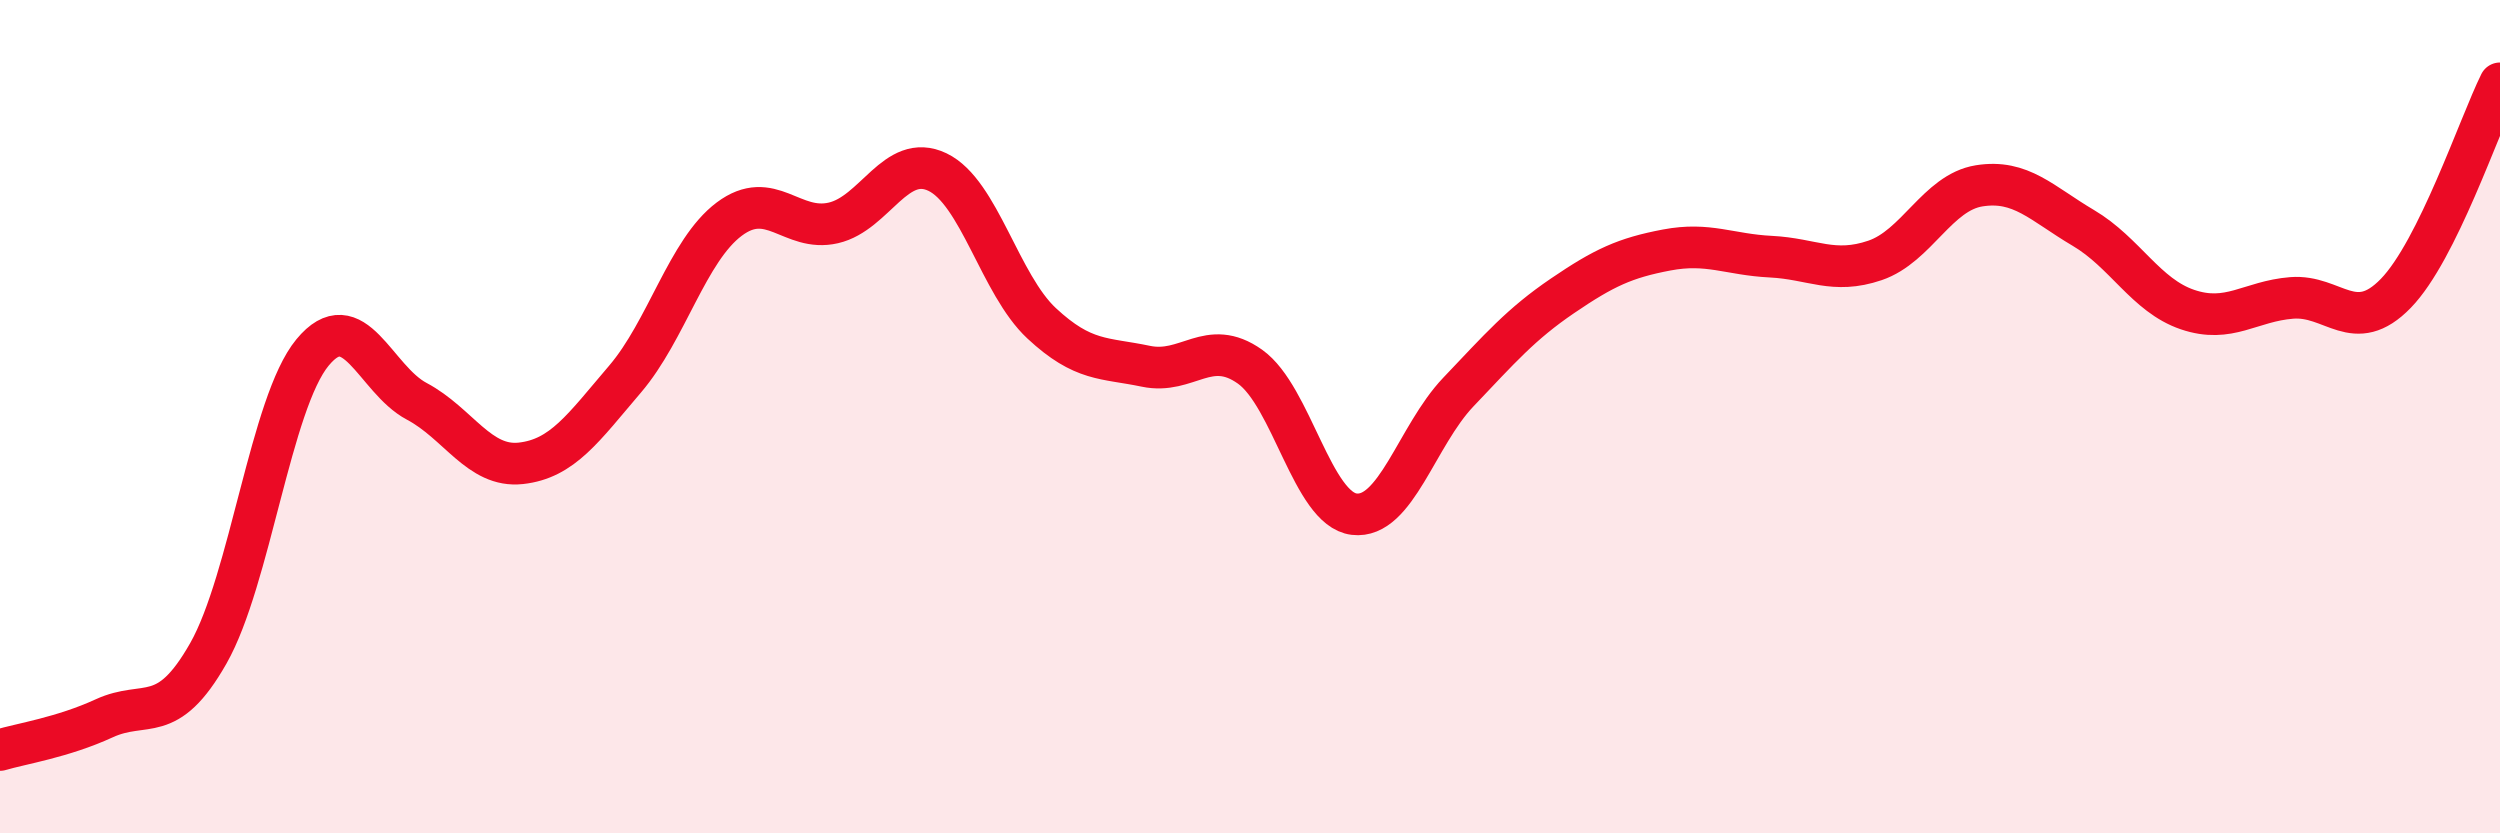 
    <svg width="60" height="20" viewBox="0 0 60 20" xmlns="http://www.w3.org/2000/svg">
      <path
        d="M 0,18 C 0.5,17.85 1.5,17.7 2.5,17.24 C 3.5,16.78 4,17.44 5,15.68 C 6,13.92 6.5,9.67 7.5,8.46 C 8.5,7.25 9,9.1 10,9.63 C 11,10.16 11.5,11.23 12.5,11.12 C 13.5,11.01 14,10.27 15,9.1 C 16,7.93 16.5,6.01 17.5,5.26 C 18.5,4.51 19,5.58 20,5.35 C 21,5.12 21.5,3.65 22.5,4.13 C 23.5,4.61 24,6.83 25,7.76 C 26,8.69 26.5,8.58 27.5,8.79 C 28.5,9 29,8.09 30,8.8 C 31,9.51 31.5,12.22 32.5,12.34 C 33.5,12.46 34,10.46 35,9.41 C 36,8.36 36.5,7.78 37.5,7.1 C 38.5,6.42 39,6.19 40,6 C 41,5.81 41.5,6.11 42.5,6.16 C 43.5,6.21 44,6.59 45,6.25 C 46,5.91 46.5,4.62 47.5,4.46 C 48.5,4.3 49,4.88 50,5.47 C 51,6.06 51.5,7.09 52.5,7.43 C 53.5,7.77 54,7.23 55,7.15 C 56,7.07 56.5,8.07 57.5,7.04 C 58.5,6.01 59.5,3.01 60,2L60 20L0 20Z"
        fill="#EB0A25"
        opacity="0.1"
        stroke-linecap="round"
        stroke-linejoin="round"
      />
      <path
        d="M 0,18 C 0.5,17.85 1.5,17.7 2.5,17.24 C 3.5,16.78 4,17.44 5,15.68 C 6,13.92 6.5,9.67 7.5,8.46 C 8.5,7.25 9,9.1 10,9.63 C 11,10.16 11.5,11.23 12.5,11.12 C 13.5,11.01 14,10.27 15,9.1 C 16,7.93 16.5,6.01 17.5,5.26 C 18.5,4.51 19,5.58 20,5.35 C 21,5.12 21.5,3.65 22.5,4.13 C 23.5,4.61 24,6.83 25,7.76 C 26,8.69 26.5,8.58 27.5,8.79 C 28.5,9 29,8.09 30,8.8 C 31,9.51 31.5,12.22 32.5,12.34 C 33.5,12.46 34,10.46 35,9.41 C 36,8.36 36.5,7.78 37.5,7.1 C 38.5,6.42 39,6.19 40,6 C 41,5.81 41.5,6.11 42.5,6.16 C 43.5,6.21 44,6.59 45,6.25 C 46,5.91 46.5,4.62 47.5,4.46 C 48.5,4.3 49,4.88 50,5.47 C 51,6.06 51.5,7.09 52.5,7.43 C 53.5,7.77 54,7.23 55,7.15 C 56,7.07 56.5,8.07 57.5,7.04 C 58.5,6.01 59.5,3.01 60,2"
        stroke="#EB0A25"
        stroke-width="1"
        fill="none"
        stroke-linecap="round"
        stroke-linejoin="round"
      />
    </svg>
  